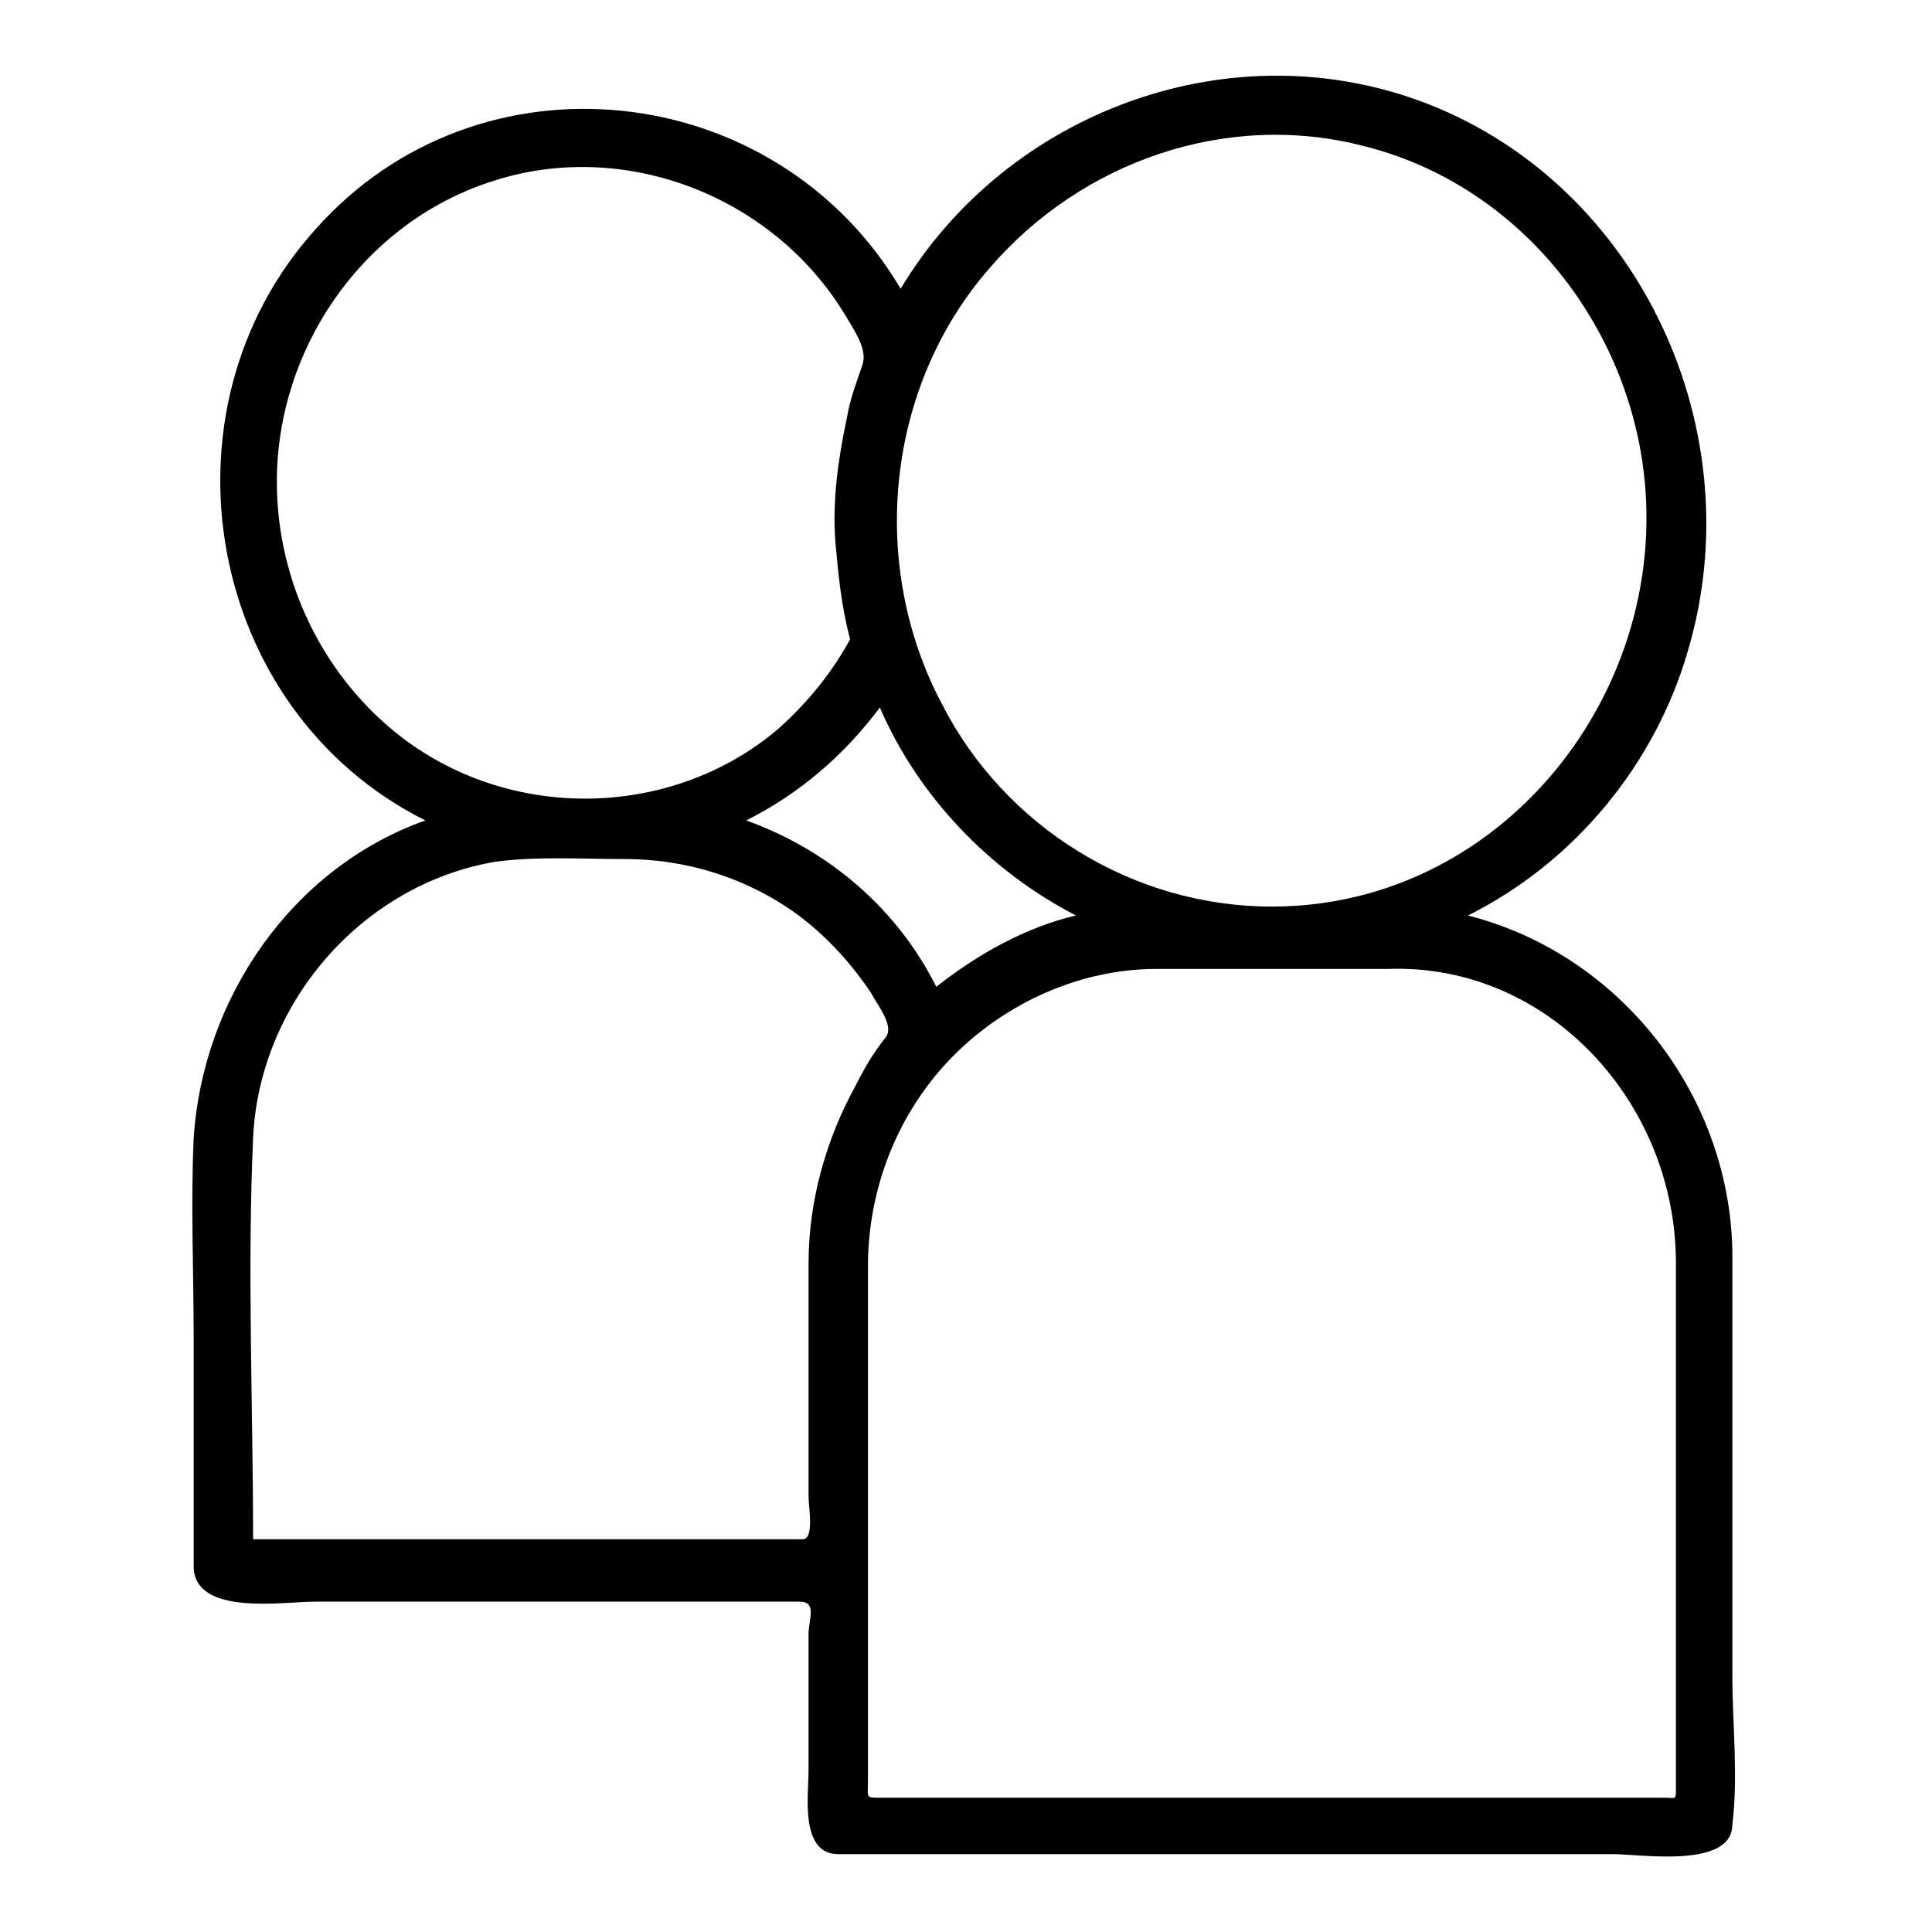 <?xml version="1.0" encoding="UTF-8"?>
<!-- Uploaded to: ICON Repo, www.svgrepo.com, Generator: ICON Repo Mixer Tools -->
<svg fill="#000000" width="800px" height="800px" version="1.1" viewBox="144 144 512 512" xmlns="http://www.w3.org/2000/svg">
 <path d="m591.29 316.55c17.316-58.254-12.594-122.8-68.488-144.84-51.953-20.469-111.78 1.574-140.12 48.805-33.062-55.891-111.78-64.551-155.08-15.742-43.297 48.02-29.125 127.53 29.125 156.65-35.426 12.594-59.039 47.23-61.402 84.23-0.789 17.32 0 35.426 0 52.742v60.613c0 13.383 23.617 9.445 32.273 9.445h128.31c4.723 0 2.363 4.723 2.363 8.66v36.211c0 6.297-2.363 22.043 7.871 22.043h8.66 130.68 66.125c7.086 0 31.488 3.938 31.488-7.871 1.574-12.594 0-26.766 0-39.359v-72.422-40.148c-0.789-41.723-29.914-78.719-70.062-88.953 28.344-14.172 49.598-40.148 58.258-70.062zm-340.86 22.828c-20.469-15.742-33.062-40.934-33.062-67.699 0-35.426 22.828-68.488 56.68-79.508 35.426-11.809 75.57 3.938 94.465 36.211 2.363 3.938 5.512 8.66 3.938 12.594-1.574 4.723-3.148 8.66-3.938 13.383-2.363 11.02-3.938 22.043-3.148 33.062 0.789 8.66 1.574 17.32 3.938 25.977-4.723 8.66-11.02 16.531-18.895 23.617-27.555 23.617-70.062 25.191-99.977 2.363zm126.74-7.871c10.234 23.617 29.125 43.297 51.957 55.105-13.383 3.148-25.977 10.234-37 18.895-10.234-20.469-28.34-36.211-50.383-44.082 14.172-7.09 25.98-17.324 35.426-29.918zm-18.891 147.21v62.188c0 2.363 1.574 11.02-1.574 11.02h-18.895-72.422-54.316c0-35.426-1.574-70.848 0-106.27 1.574-35.426 28.34-66.914 63.762-73.211 11.02-1.574 22.828-0.789 34.637-0.789 17.32 0 33.852 5.512 47.23 15.742 7.086 5.512 13.383 12.594 18.105 19.68 1.574 3.148 6.297 8.66 3.938 11.809-3.148 3.938-5.512 7.871-7.871 12.594-7.871 14.18-12.594 30.711-12.594 47.242zm229.86 0v44.082 73.996 21.254c0 3.148 0 2.363-3.148 2.363h-123.59-66.125-18.105c-3.938 0-3.148 0-3.148-4.723v-116.51-19.68c0-20.469 7.871-40.934 22.828-55.891 14.168-14.168 33.852-22.828 53.531-22.828h23.617 37.785c42.504-1.574 76.355 35.426 76.355 77.934zm-107.06-94.465c-37 0-70.848-21.254-87.379-53.531-19.68-37-14.957-84.23 12.594-115.72 24.402-28.34 62.977-41.723 99.188-32.273 37.785 9.445 66.125 41.723 73.211 80.293 11.02 60.617-34.641 121.23-97.613 121.23z"/>
</svg>